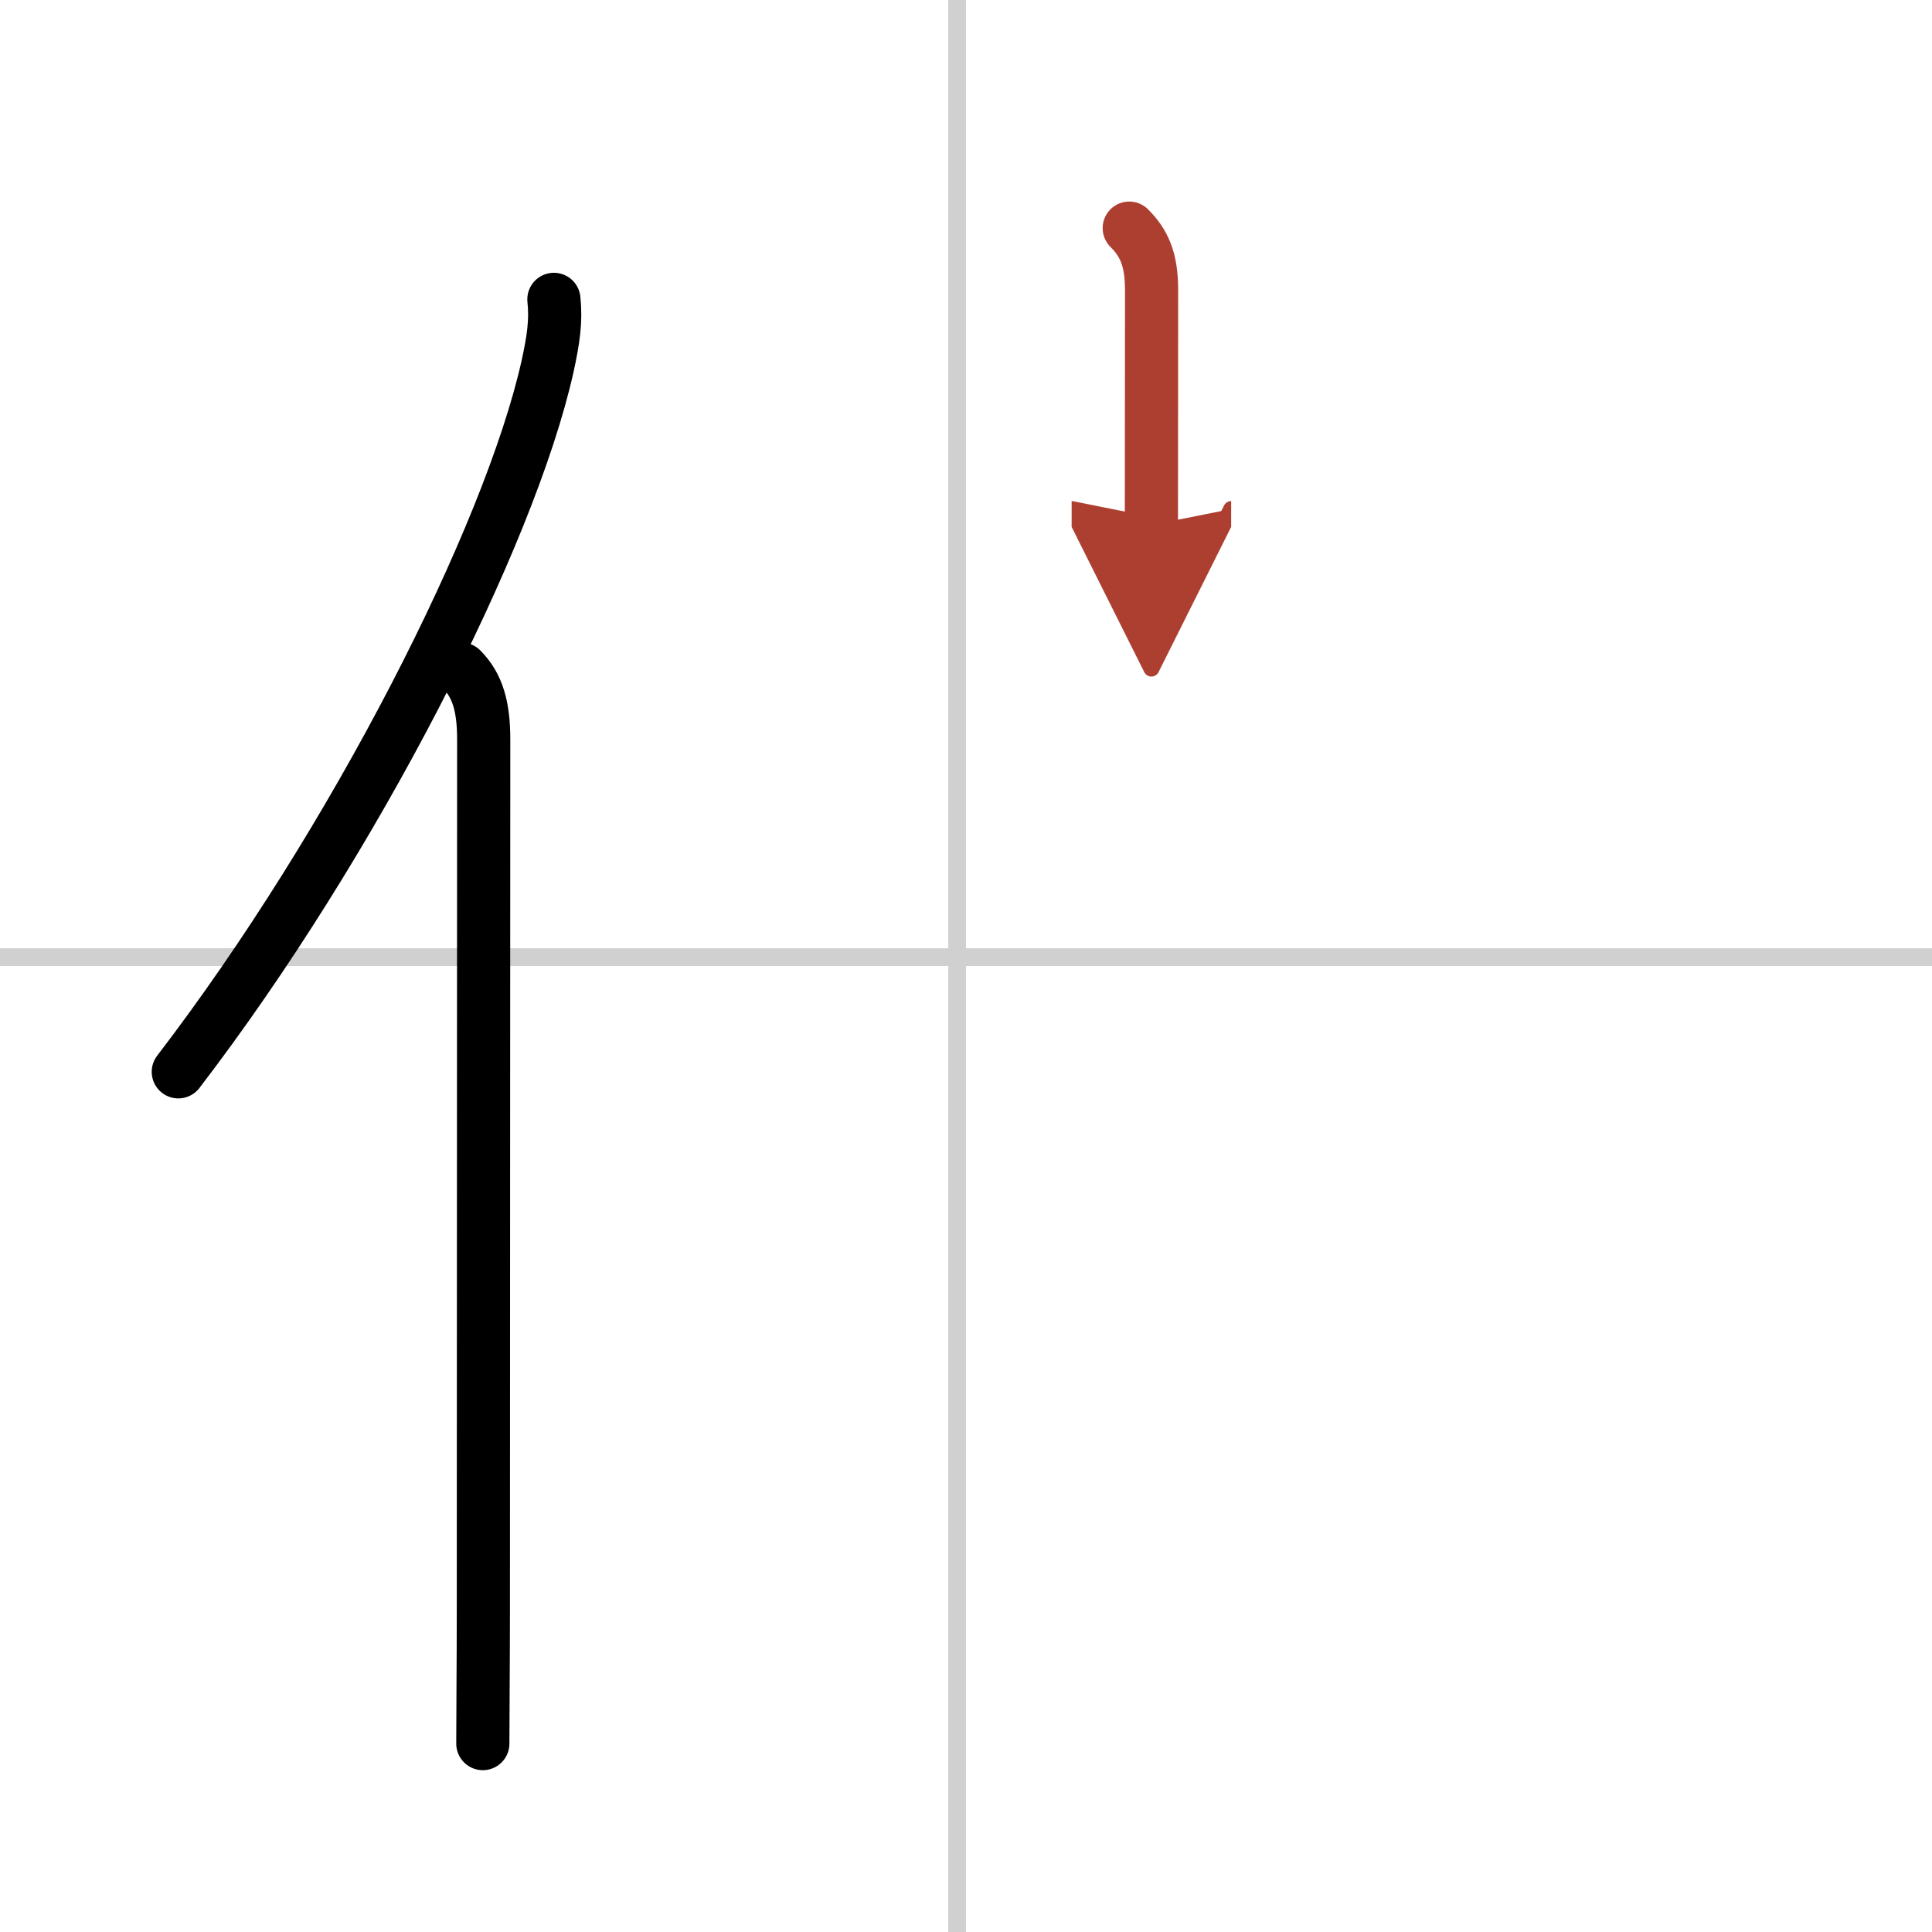 <svg width="400" height="400" viewBox="0 0 109 109" xmlns="http://www.w3.org/2000/svg"><defs><marker id="a" markerWidth="4" orient="auto" refX="1" refY="5" viewBox="0 0 10 10"><polyline points="0 0 10 5 0 10 1 5" fill="#ad3f31" stroke="#ad3f31"/></marker></defs><g fill="none" stroke="#000" stroke-linecap="round" stroke-linejoin="round" stroke-width="3"><rect width="100%" height="100%" fill="#fff" stroke="#fff"/><line x1="54" x2="54" y2="109" stroke="#d0d0d0" stroke-width="1"/><line x2="109" y1="54" y2="54" stroke="#d0d0d0" stroke-width="1"/><path d="M31.25,16.89c0.13,1.23-0.03,2.28-0.36,3.79C28.75,30.25,20,47.5,10.06,60.47"/><path d="m26.03 37.75c0.92 0.92 1.26 2.12 1.26 3.98 0 10.62-0.02 34.65-0.02 49.02 0 3.13-0.03 5.76-0.03 7.62"/><path d="m63.71 12.87c0.84 0.84 1.26 1.76 1.26 3.49 0 3.64-0.01 8.52-0.01 13.26" marker-end="url(#a)" stroke="#ad3f31"/></g></svg>
